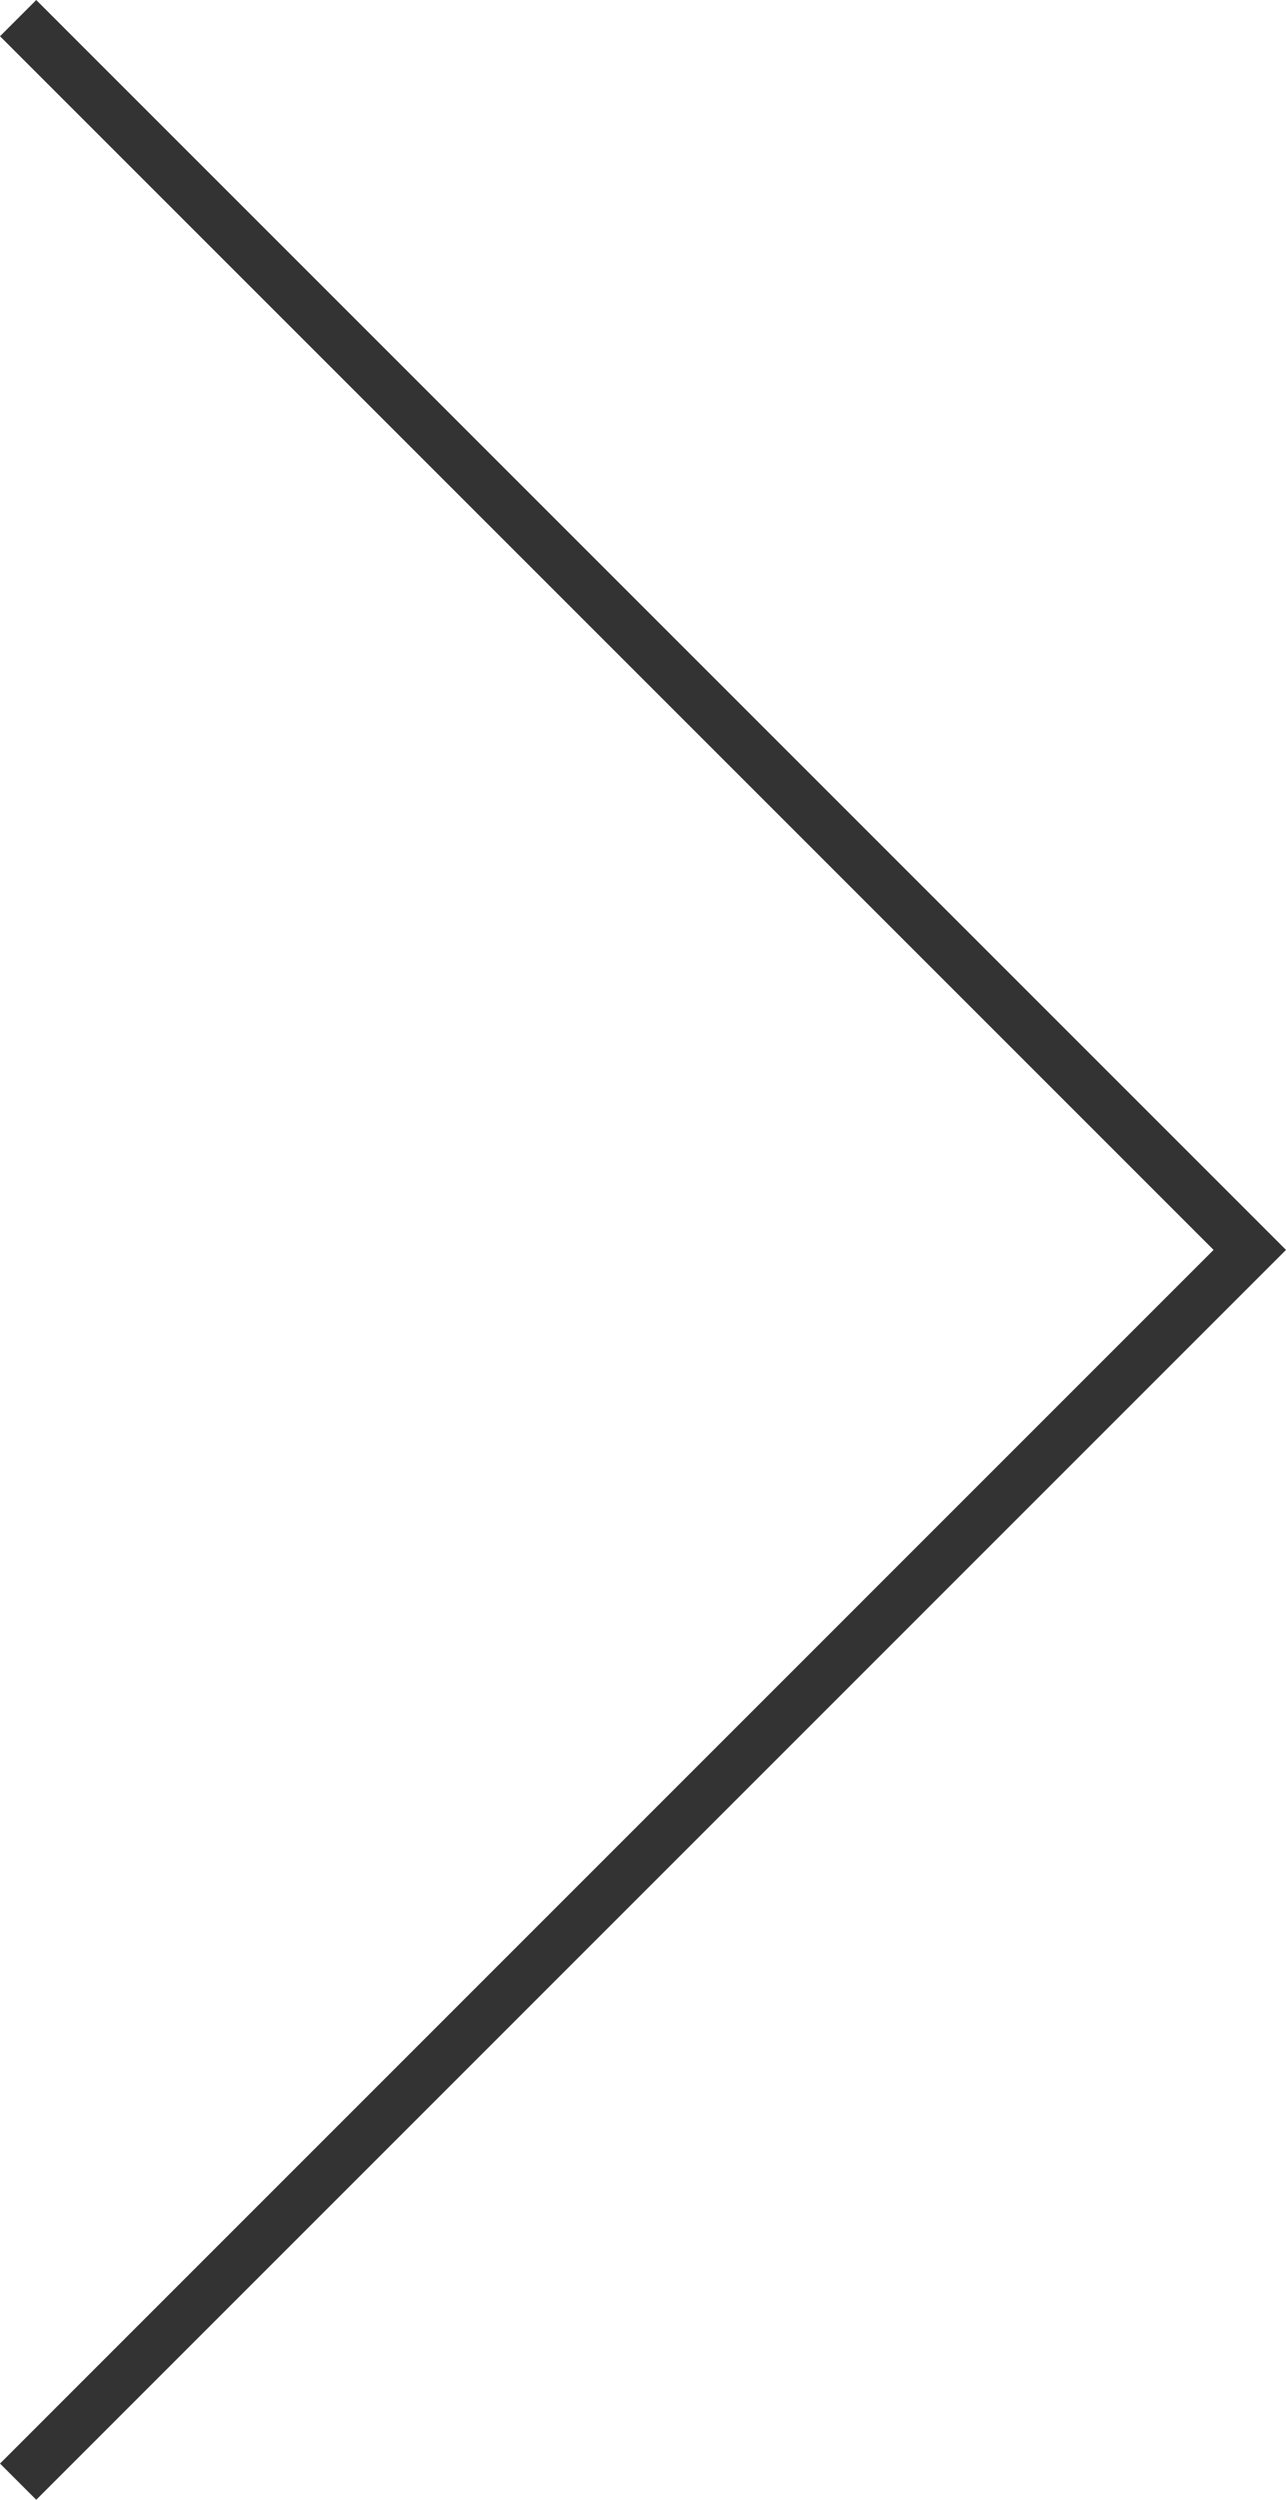 <?xml version="1.0" encoding="utf-8"?>
<!-- Generator: Adobe Illustrator 16.0.0, SVG Export Plug-In . SVG Version: 6.00 Build 0)  -->
<!DOCTYPE svg PUBLIC "-//W3C//DTD SVG 1.1//EN" "http://www.w3.org/Graphics/SVG/1.1/DTD/svg11.dtd">
<svg version="1.1" id="レイヤー_1" xmlns="http://www.w3.org/2000/svg" xmlns:xlink="http://www.w3.org/1999/xlink" x="0px"
	 y="0px" width="25.109px" height="48.807px" viewBox="0 0 25.109 48.807" enable-background="new 0 0 25.109 48.807"
	 xml:space="preserve">
<g>
	<polyline fill="none" stroke="#333333" stroke-miterlimit="10" points="0.354,0.354 24.402,24.404 0.354,48.454 	"/>
</g>
</svg>
